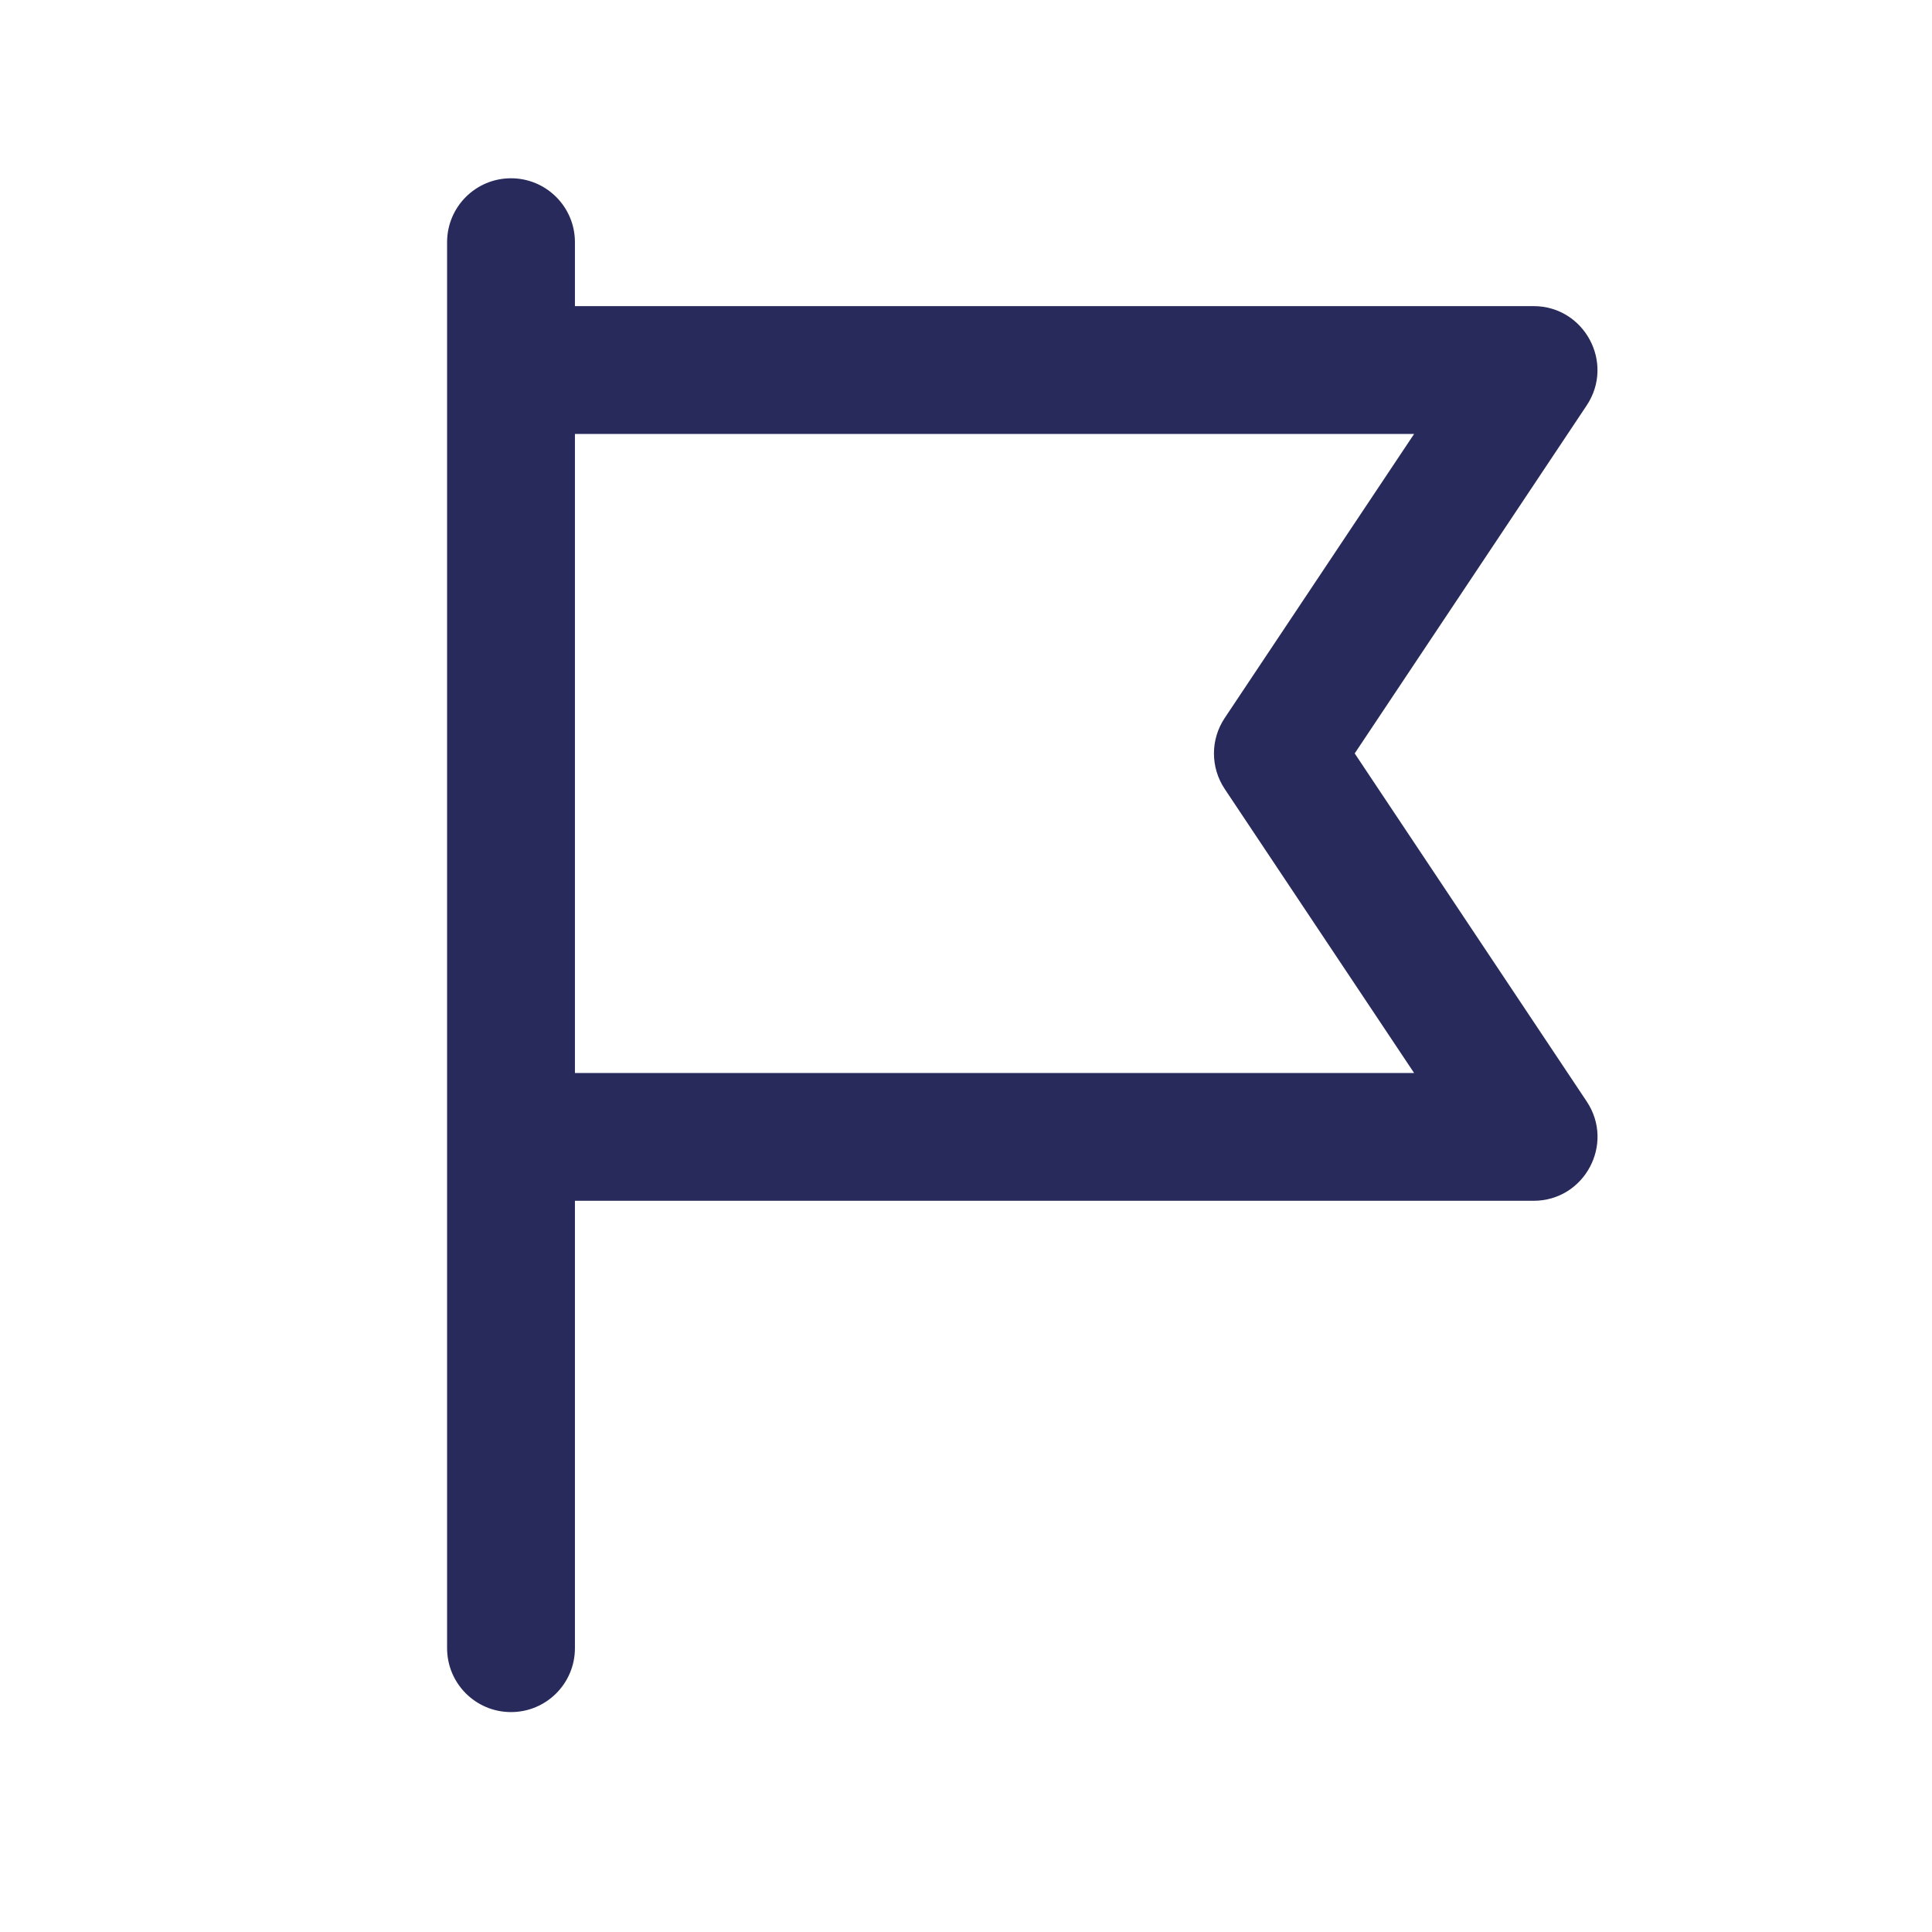 <?xml version="1.0" encoding="UTF-8"?><svg id="Capa_1" xmlns="http://www.w3.org/2000/svg" viewBox="0 0 418 418"><path d="M293.09,163.02l50.19-75.29c6.13-9.19-.46-21.5-11.5-21.5H124.39v-13.83c0-7.64-6.19-13.83-13.83-13.83s-13.83,6.19-13.83,13.83V356.59c0,7.64,6.19,13.83,13.83,13.83s13.83-6.19,13.83-13.83v-96.79h207.4c11.04,0,17.63-12.31,11.5-21.5l-50.19-75.29ZM124.39,232.15V93.89h181.56l-40.98,61.46c-3.1,4.64-3.1,10.69,0,15.34l40.98,61.46H124.39Z" style="fill:#282a5b;"/></svg>